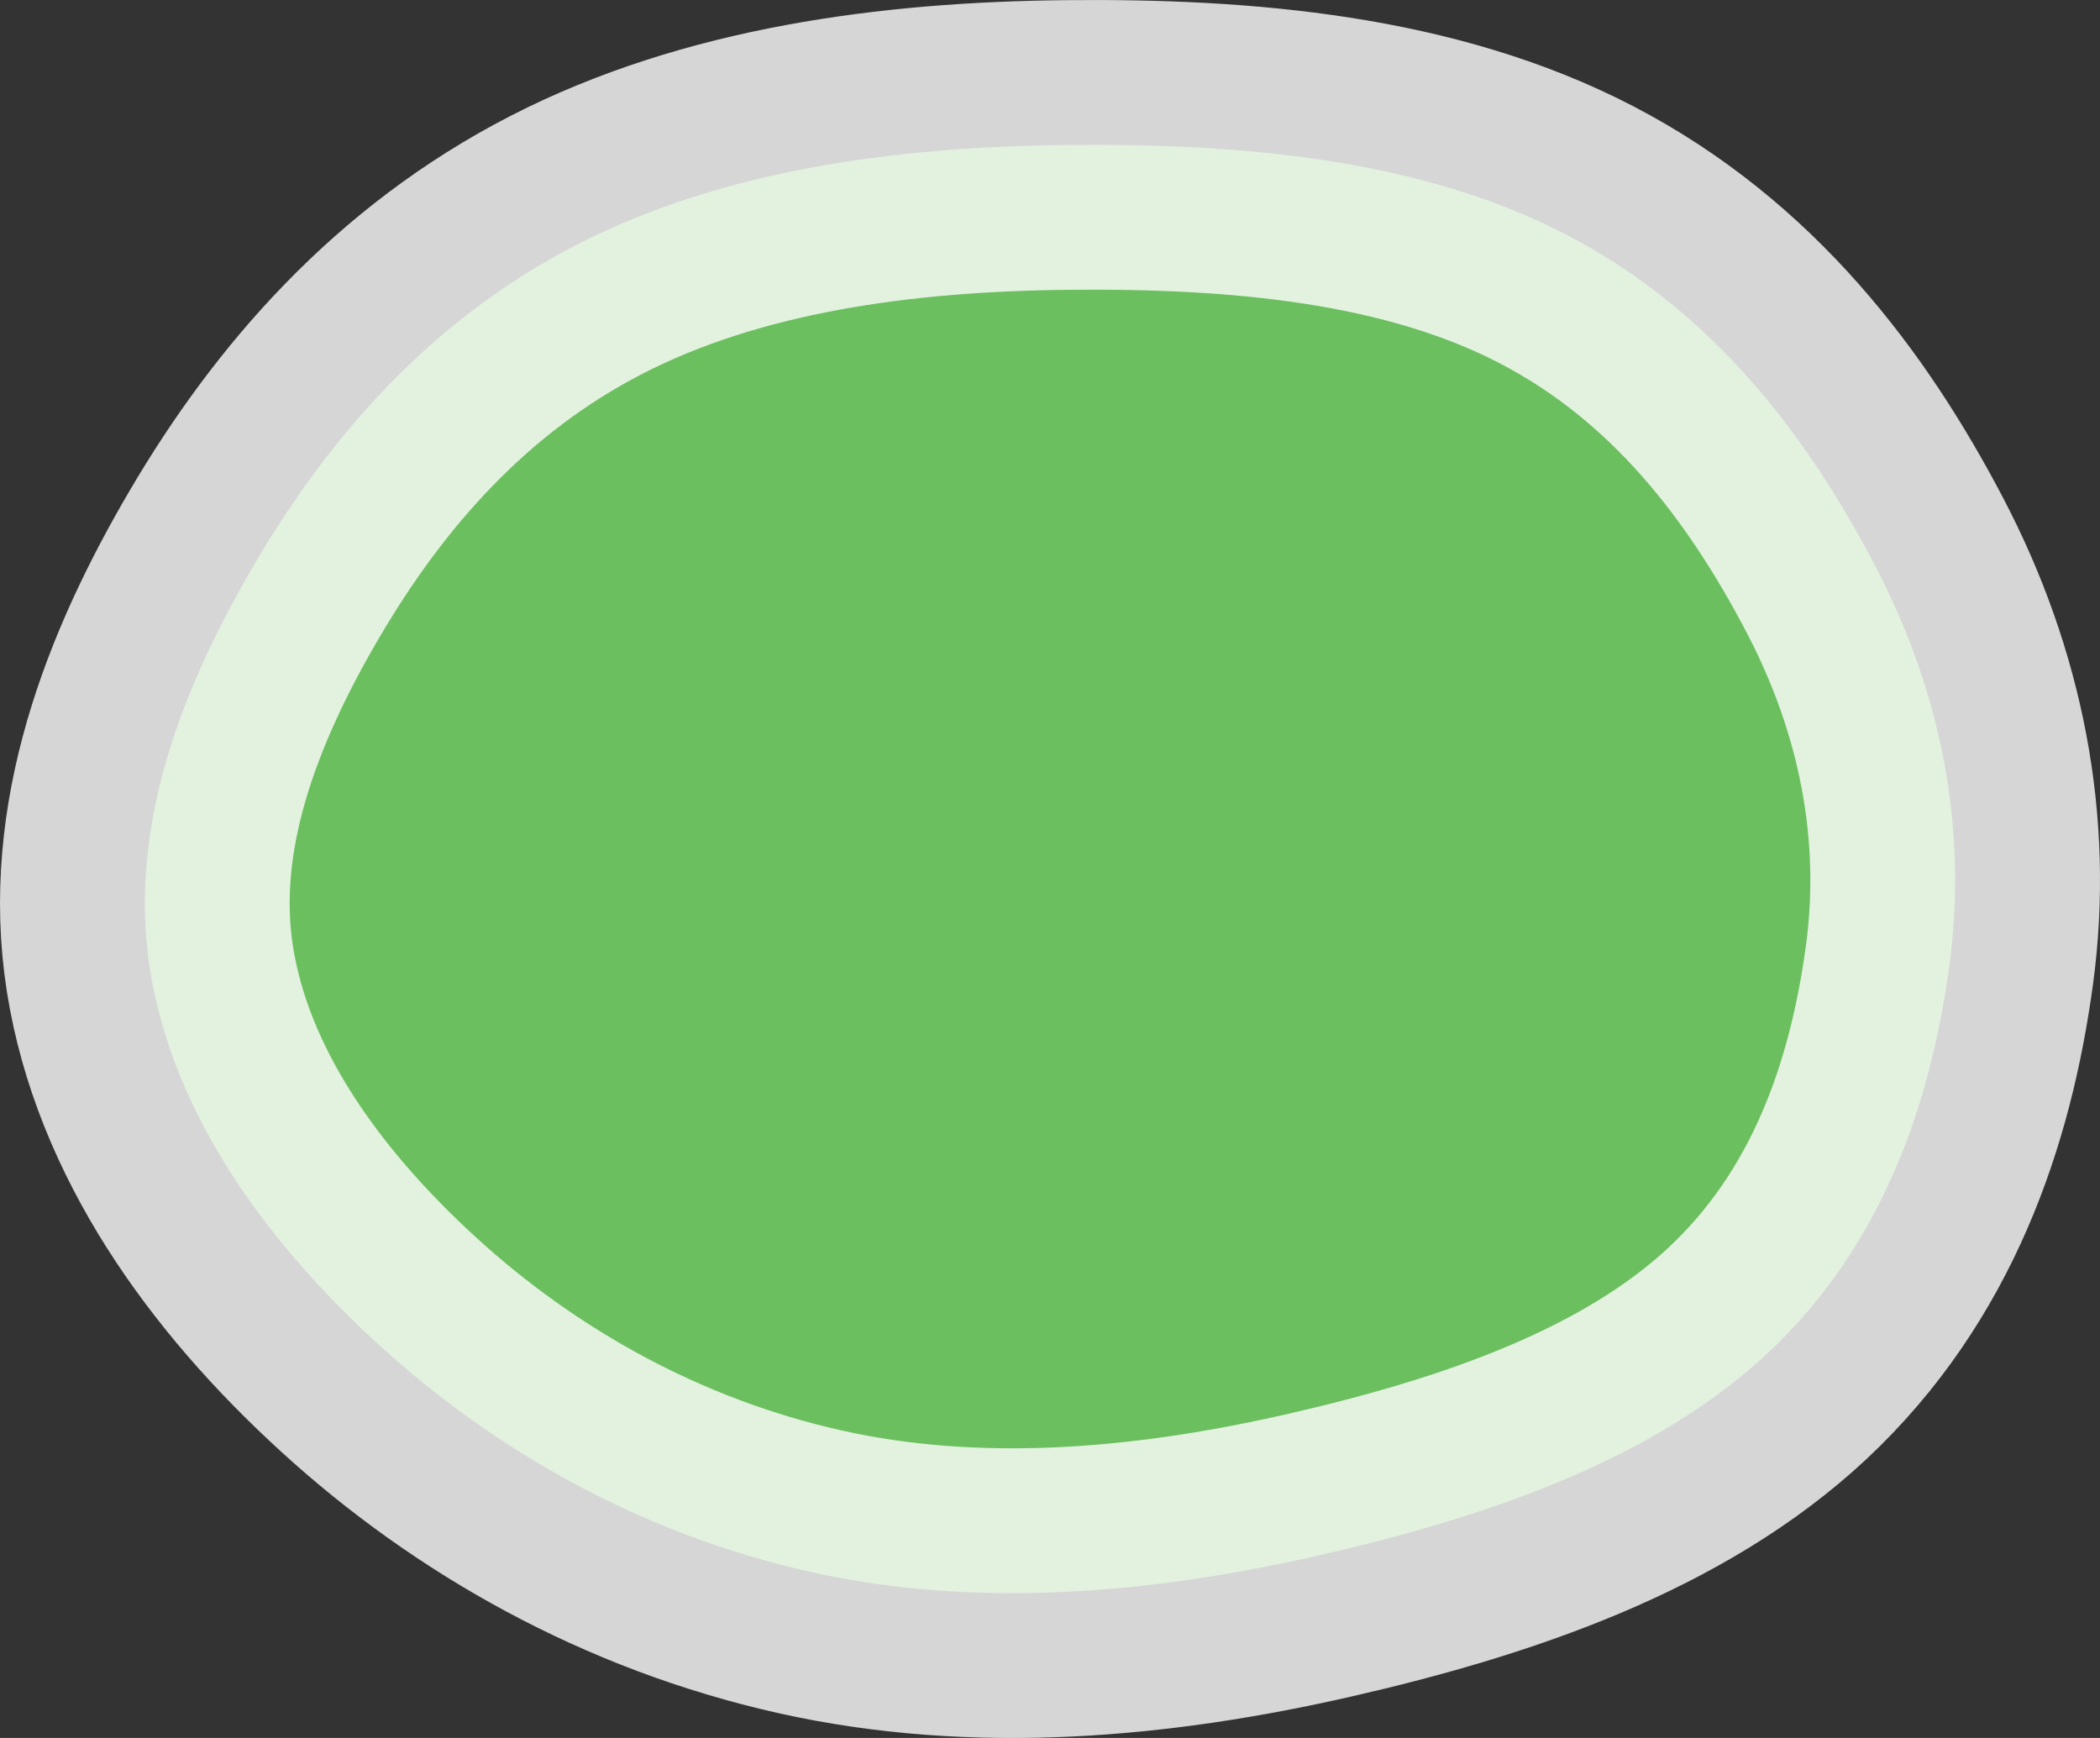<svg width="29" height="24" viewBox="0 0 29 24" fill="none" xmlns="http://www.w3.org/2000/svg">
<rect x="0" y="0" width="29" height="24" fill="#333333" stroke="none"/>
<path opacity="0.8" fill-rule="evenodd" clip-rule="evenodd" d="M14.746 2.002C17.148 1.978 19.617 2.193 21.637 3.244C23.656 4.295 24.951 6.011 25.888 7.799C26.806 9.55 27.177 11.436 26.921 13.327C26.658 15.264 25.987 17.209 24.413 18.684C22.836 20.16 20.541 20.946 18.22 21.477C15.916 22.004 13.496 22.222 11.189 21.706C8.86 21.185 6.838 20.036 5.236 18.574C3.621 17.101 2.38 15.338 2.071 13.385C1.765 11.449 2.488 9.532 3.526 7.77C4.551 6.028 5.95 4.415 7.963 3.38C9.971 2.348 12.367 2.025 14.746 2.002Z" fill="#7BE26B" stroke="white" stroke-width="4"/>
</svg>
